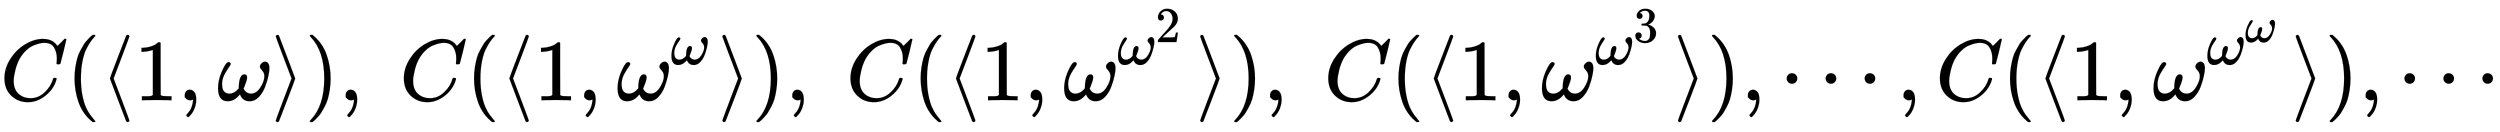 <svg xmlns:xlink="http://www.w3.org/1999/xlink" width="66.591ex" height="3.509ex" style="vertical-align: -0.838ex;" viewBox="0 -1150.1 28670.8 1510.9" role="img" focusable="false" xmlns="http://www.w3.org/2000/svg" aria-labelledby="MathJax-SVG-1-Title"><title id="MathJax-SVG-1-Title">upper C left parenthesis left angle bracket 1 comma omega right angle bracket right parenthesis comma upper C left parenthesis left angle bracket 1 comma omega Superscript omega Baseline right angle bracket right parenthesis comma upper C left parenthesis left angle bracket 1 comma omega Superscript omega squared Baseline right angle bracket right parenthesis comma upper C left parenthesis left angle bracket 1 comma omega Superscript omega cubed Baseline right angle bracket right parenthesis comma midline horizontal ellipsis comma upper C left parenthesis left angle bracket 1 comma omega Superscript omega Super Superscript omega Superscript Baseline right angle bracket right parenthesis comma midline horizontal ellipsis</title><defs aria-hidden="true"><path stroke-width="1" id="E1-MJMATHI-43" d="M50 252Q50 367 117 473T286 641T490 704Q580 704 633 653Q642 643 648 636T656 626L657 623Q660 623 684 649Q691 655 699 663T715 679T725 690L740 705H746Q760 705 760 698Q760 694 728 561Q692 422 692 421Q690 416 687 415T669 413H653Q647 419 647 422Q647 423 648 429T650 449T651 481Q651 552 619 605T510 659Q484 659 454 652T382 628T299 572T226 479Q194 422 175 346T156 222Q156 108 232 58Q280 24 350 24Q441 24 512 92T606 240Q610 253 612 255T628 257Q648 257 648 248Q648 243 647 239Q618 132 523 55T319 -22Q206 -22 128 53T50 252Z"></path><path stroke-width="1" id="E1-MJMAIN-28" d="M94 250Q94 319 104 381T127 488T164 576T202 643T244 695T277 729T302 750H315H319Q333 750 333 741Q333 738 316 720T275 667T226 581T184 443T167 250T184 58T225 -81T274 -167T316 -220T333 -241Q333 -250 318 -250H315H302L274 -226Q180 -141 137 -14T94 250Z"></path><path stroke-width="1" id="E1-MJMAIN-27E8" d="M333 -232Q332 -239 327 -244T313 -250Q303 -250 296 -240Q293 -233 202 6T110 250T201 494T296 740Q299 745 306 749L309 750Q312 750 313 750Q331 750 333 732Q333 727 243 489Q152 252 152 250T243 11Q333 -227 333 -232Z"></path><path stroke-width="1" id="E1-MJMAIN-31" d="M213 578L200 573Q186 568 160 563T102 556H83V602H102Q149 604 189 617T245 641T273 663Q275 666 285 666Q294 666 302 660V361L303 61Q310 54 315 52T339 48T401 46H427V0H416Q395 3 257 3Q121 3 100 0H88V46H114Q136 46 152 46T177 47T193 50T201 52T207 57T213 61V578Z"></path><path stroke-width="1" id="E1-MJMAIN-2C" d="M78 35T78 60T94 103T137 121Q165 121 187 96T210 8Q210 -27 201 -60T180 -117T154 -158T130 -185T117 -194Q113 -194 104 -185T95 -172Q95 -168 106 -156T131 -126T157 -76T173 -3V9L172 8Q170 7 167 6T161 3T152 1T140 0Q113 0 96 17Z"></path><path stroke-width="1" id="E1-MJMATHI-3C9" d="M495 384Q495 406 514 424T555 443Q574 443 589 425T604 364Q604 334 592 278T555 155T483 38T377 -11Q297 -11 267 66Q266 68 260 61Q201 -11 125 -11Q15 -11 15 139Q15 230 56 325T123 434Q135 441 147 436Q160 429 160 418Q160 406 140 379T94 306T62 208Q61 202 61 187Q61 124 85 100T143 76Q201 76 245 129L253 137V156Q258 297 317 297Q348 297 348 261Q348 243 338 213T318 158L308 135Q309 133 310 129T318 115T334 97T358 83T393 76Q456 76 501 148T546 274Q546 305 533 325T508 357T495 384Z"></path><path stroke-width="1" id="E1-MJMAIN-27E9" d="M55 732Q56 739 61 744T75 750Q85 750 92 740Q95 733 186 494T278 250T187 6T92 -240Q85 -250 75 -250Q67 -250 62 -245T55 -232Q55 -227 145 11Q236 248 236 250T145 489Q55 727 55 732Z"></path><path stroke-width="1" id="E1-MJMAIN-29" d="M60 749L64 750Q69 750 74 750H86L114 726Q208 641 251 514T294 250Q294 182 284 119T261 12T224 -76T186 -143T145 -194T113 -227T90 -246Q87 -249 86 -250H74Q66 -250 63 -250T58 -247T55 -238Q56 -237 66 -225Q221 -64 221 250T66 725Q56 737 55 738Q55 746 60 749Z"></path><path stroke-width="1" id="E1-MJMAIN-32" d="M109 429Q82 429 66 447T50 491Q50 562 103 614T235 666Q326 666 387 610T449 465Q449 422 429 383T381 315T301 241Q265 210 201 149L142 93L218 92Q375 92 385 97Q392 99 409 186V189H449V186Q448 183 436 95T421 3V0H50V19V31Q50 38 56 46T86 81Q115 113 136 137Q145 147 170 174T204 211T233 244T261 278T284 308T305 340T320 369T333 401T340 431T343 464Q343 527 309 573T212 619Q179 619 154 602T119 569T109 550Q109 549 114 549Q132 549 151 535T170 489Q170 464 154 447T109 429Z"></path><path stroke-width="1" id="E1-MJMAIN-33" d="M127 463Q100 463 85 480T69 524Q69 579 117 622T233 665Q268 665 277 664Q351 652 390 611T430 522Q430 470 396 421T302 350L299 348Q299 347 308 345T337 336T375 315Q457 262 457 175Q457 96 395 37T238 -22Q158 -22 100 21T42 130Q42 158 60 175T105 193Q133 193 151 175T169 130Q169 119 166 110T159 94T148 82T136 74T126 70T118 67L114 66Q165 21 238 21Q293 21 321 74Q338 107 338 175V195Q338 290 274 322Q259 328 213 329L171 330L168 332Q166 335 166 348Q166 366 174 366Q202 366 232 371Q266 376 294 413T322 525V533Q322 590 287 612Q265 626 240 626Q208 626 181 615T143 592T132 580H135Q138 579 143 578T153 573T165 566T175 555T183 540T186 520Q186 498 172 481T127 463Z"></path><path stroke-width="1" id="E1-MJMAIN-22EF" d="M78 250Q78 274 95 292T138 310Q162 310 180 294T199 251Q199 226 182 208T139 190T96 207T78 250ZM525 250Q525 274 542 292T585 310Q609 310 627 294T646 251Q646 226 629 208T586 190T543 207T525 250ZM972 250Q972 274 989 292T1032 310Q1056 310 1074 294T1093 251Q1093 226 1076 208T1033 190T990 207T972 250Z"></path></defs><g stroke="currentColor" fill="currentColor" stroke-width="0" transform="matrix(1 0 0 -1 0 0)" aria-hidden="true"> <use xlink:href="#E1-MJMATHI-43" x="0" y="0"></use> <use xlink:href="#E1-MJMAIN-28" x="760" y="0"></use> <use xlink:href="#E1-MJMAIN-27E8" x="1150" y="0"></use> <use xlink:href="#E1-MJMAIN-31" x="1539" y="0"></use> <use xlink:href="#E1-MJMAIN-2C" x="2040" y="0"></use> <use xlink:href="#E1-MJMATHI-3C9" x="2485" y="0"></use> <use xlink:href="#E1-MJMAIN-27E9" x="3107" y="0"></use> <use xlink:href="#E1-MJMAIN-29" x="3497" y="0"></use> <use xlink:href="#E1-MJMAIN-2C" x="3886" y="0"></use> <use xlink:href="#E1-MJMATHI-43" x="4581" y="0"></use> <use xlink:href="#E1-MJMAIN-28" x="5342" y="0"></use> <use xlink:href="#E1-MJMAIN-27E8" x="5731" y="0"></use> <use xlink:href="#E1-MJMAIN-31" x="6121" y="0"></use> <use xlink:href="#E1-MJMAIN-2C" x="6621" y="0"></use><g transform="translate(7067,0)"> <use xlink:href="#E1-MJMATHI-3C9" x="0" y="0"></use> <use transform="scale(0.707)" xlink:href="#E1-MJMATHI-3C9" x="880" y="583"></use></g> <use xlink:href="#E1-MJMAIN-27E9" x="8229" y="0"></use> <use xlink:href="#E1-MJMAIN-29" x="8619" y="0"></use> <use xlink:href="#E1-MJMAIN-2C" x="9008" y="0"></use> <use xlink:href="#E1-MJMATHI-43" x="9703" y="0"></use> <use xlink:href="#E1-MJMAIN-28" x="10464" y="0"></use> <use xlink:href="#E1-MJMAIN-27E8" x="10853" y="0"></use> <use xlink:href="#E1-MJMAIN-31" x="11243" y="0"></use> <use xlink:href="#E1-MJMAIN-2C" x="11743" y="0"></use><g transform="translate(12189,0)"> <use xlink:href="#E1-MJMATHI-3C9" x="0" y="0"></use><g transform="translate(622,412)"> <use transform="scale(0.707)" xlink:href="#E1-MJMATHI-3C9" x="0" y="0"></use> <use transform="scale(0.574)" xlink:href="#E1-MJMAIN-32" x="766" y="446"></use></g></g> <use xlink:href="#E1-MJMAIN-27E9" x="13709" y="0"></use> <use xlink:href="#E1-MJMAIN-29" x="14099" y="0"></use> <use xlink:href="#E1-MJMAIN-2C" x="14488" y="0"></use> <use xlink:href="#E1-MJMATHI-43" x="15183" y="0"></use> <use xlink:href="#E1-MJMAIN-28" x="15944" y="0"></use> <use xlink:href="#E1-MJMAIN-27E8" x="16333" y="0"></use> <use xlink:href="#E1-MJMAIN-31" x="16723" y="0"></use> <use xlink:href="#E1-MJMAIN-2C" x="17223" y="0"></use><g transform="translate(17669,0)"> <use xlink:href="#E1-MJMATHI-3C9" x="0" y="0"></use><g transform="translate(622,412)"> <use transform="scale(0.707)" xlink:href="#E1-MJMATHI-3C9" x="0" y="0"></use> <use transform="scale(0.574)" xlink:href="#E1-MJMAIN-33" x="766" y="446"></use></g></g> <use xlink:href="#E1-MJMAIN-27E9" x="19189" y="0"></use> <use xlink:href="#E1-MJMAIN-29" x="19579" y="0"></use> <use xlink:href="#E1-MJMAIN-2C" x="19968" y="0"></use> <use xlink:href="#E1-MJMAIN-22EF" x="20413" y="0"></use> <use xlink:href="#E1-MJMAIN-2C" x="21753" y="0"></use> <use xlink:href="#E1-MJMATHI-43" x="22198" y="0"></use> <use xlink:href="#E1-MJMAIN-28" x="22958" y="0"></use> <use xlink:href="#E1-MJMAIN-27E8" x="23348" y="0"></use> <use xlink:href="#E1-MJMAIN-31" x="23737" y="0"></use> <use xlink:href="#E1-MJMAIN-2C" x="24238" y="0"></use><g transform="translate(24683,0)"> <use xlink:href="#E1-MJMATHI-3C9" x="0" y="0"></use><g transform="translate(622,412)"> <use transform="scale(0.707)" xlink:href="#E1-MJMATHI-3C9" x="0" y="0"></use> <use transform="scale(0.574)" xlink:href="#E1-MJMATHI-3C9" x="766" y="446"></use></g></g> <use xlink:href="#E1-MJMAIN-27E9" x="26274" y="0"></use> <use xlink:href="#E1-MJMAIN-29" x="26663" y="0"></use> <use xlink:href="#E1-MJMAIN-2C" x="27053" y="0"></use> <use xlink:href="#E1-MJMAIN-22EF" x="27498" y="0"></use></g></svg>